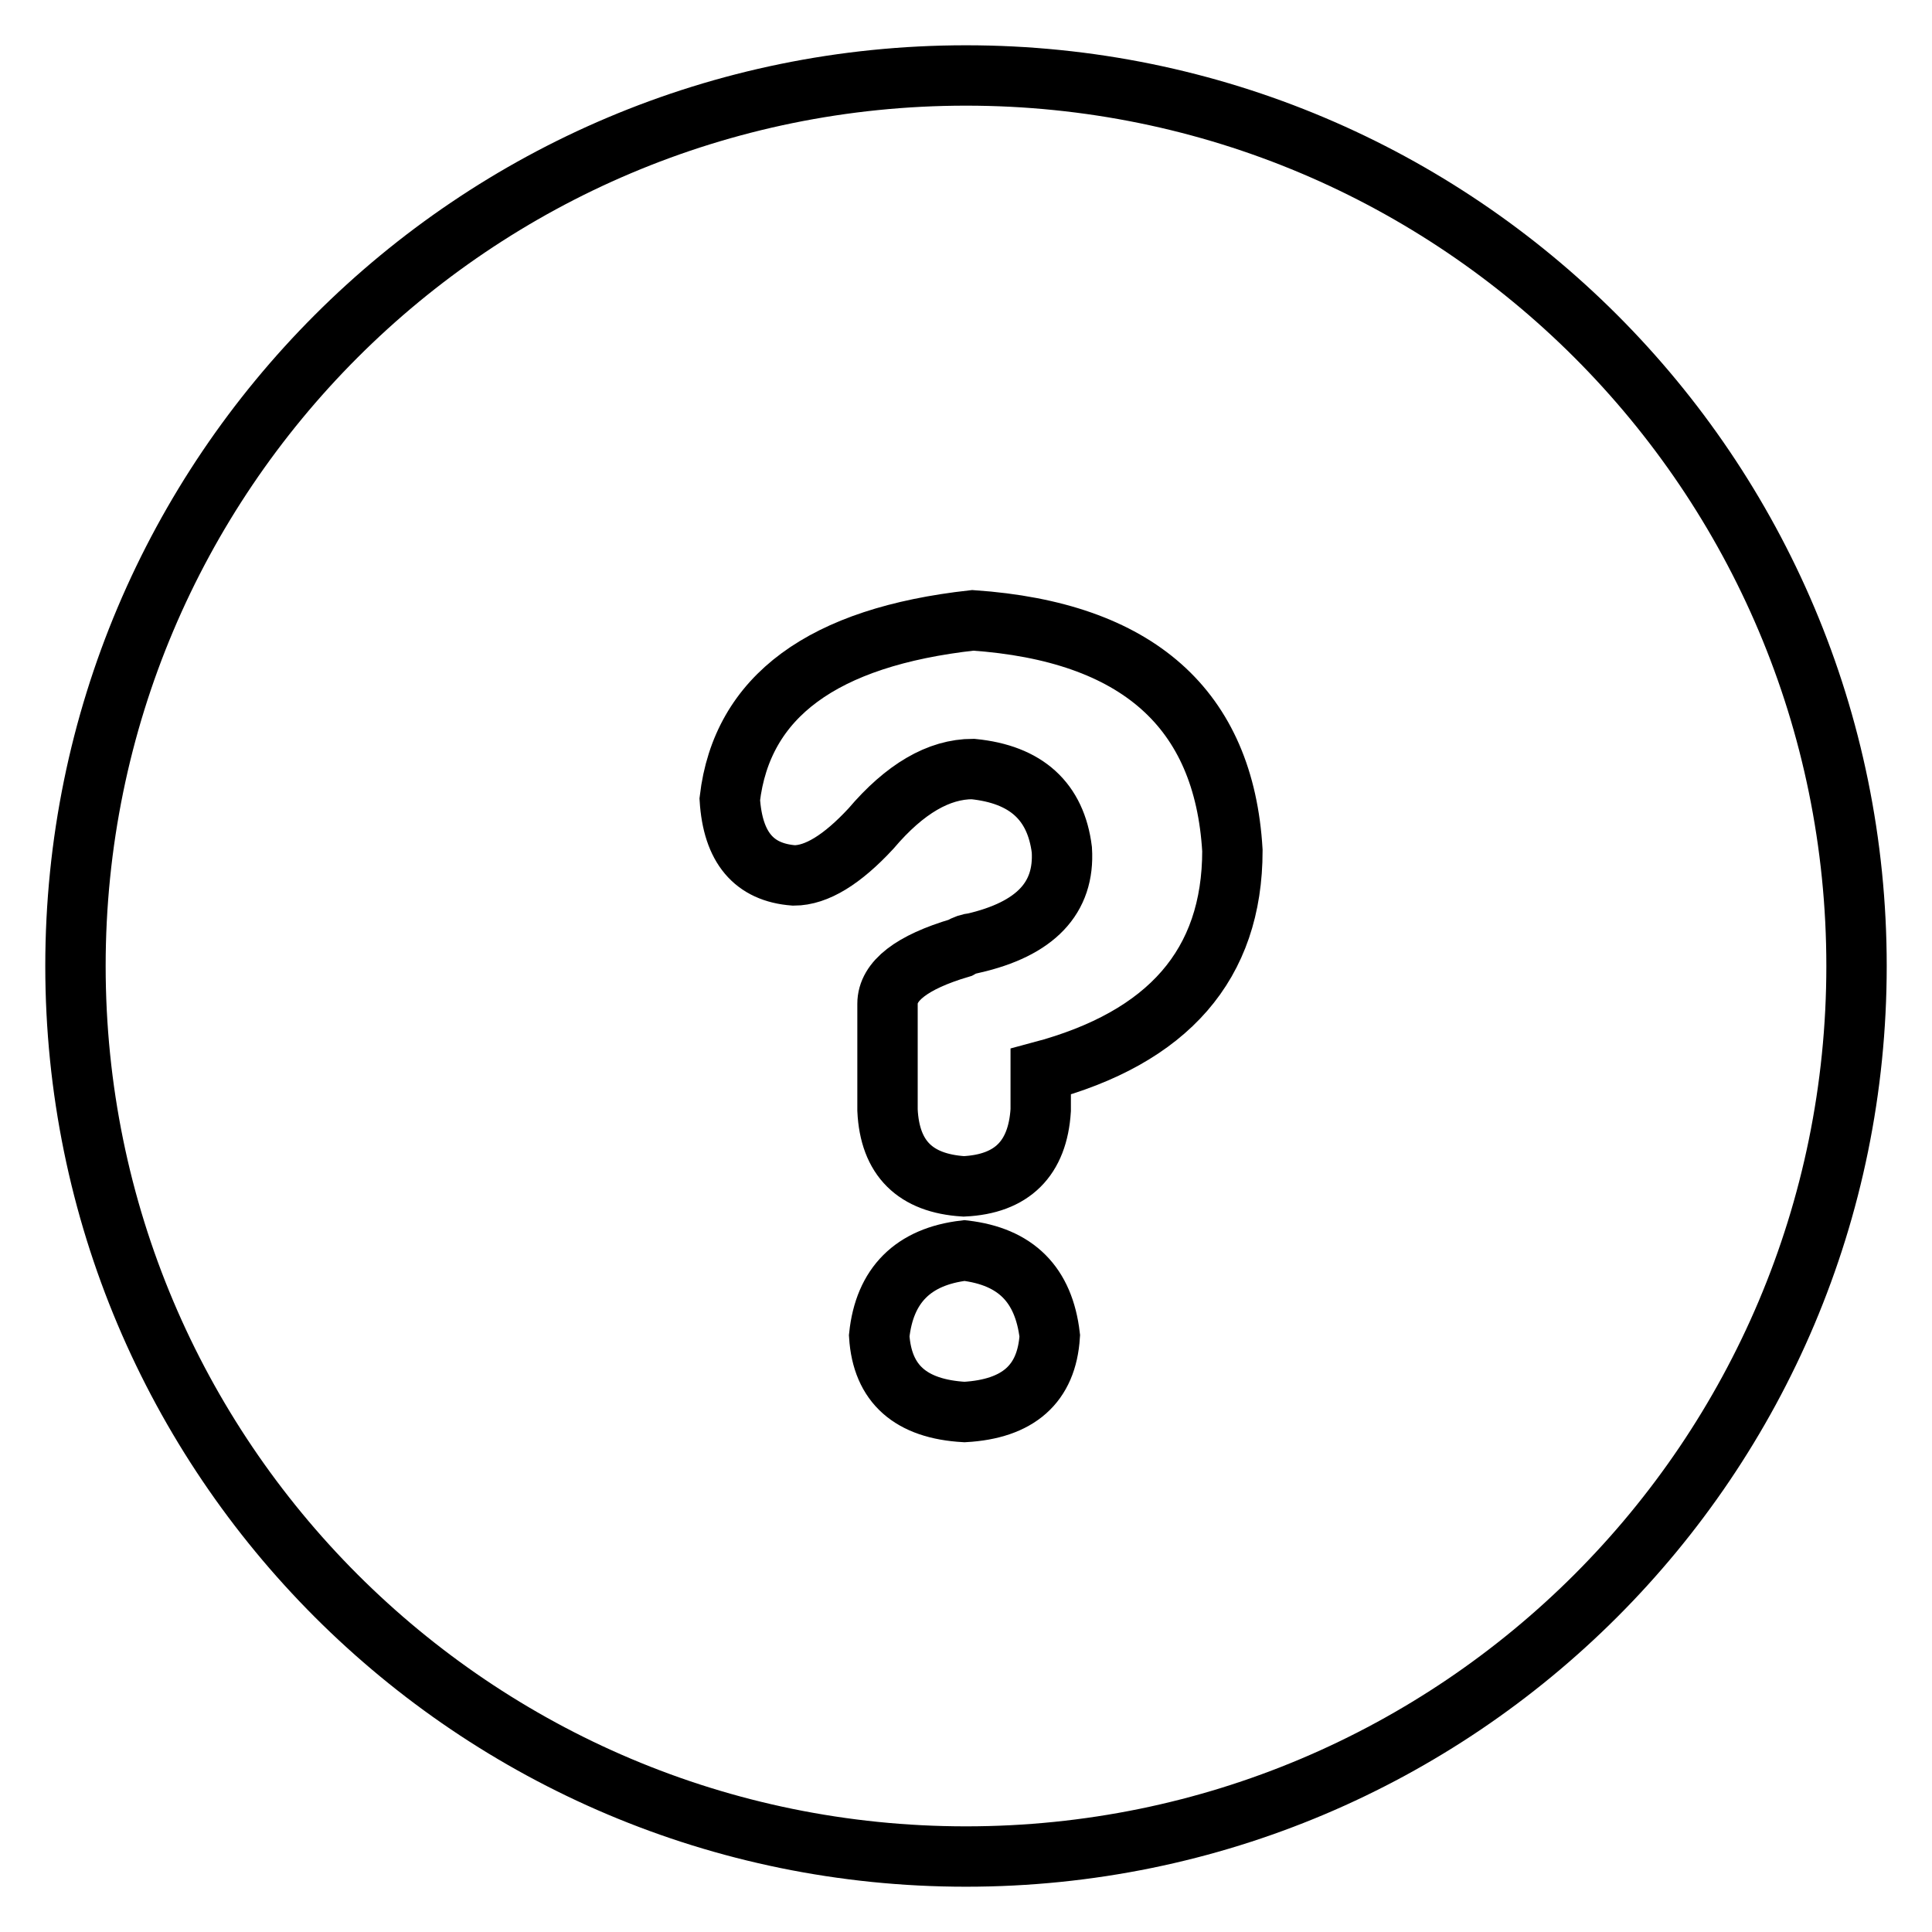 <?xml version="1.0" encoding="utf-8"?>
<!-- Svg Vector Icons : http://www.onlinewebfonts.com/icon -->
<!DOCTYPE svg PUBLIC "-//W3C//DTD SVG 1.1//EN" "http://www.w3.org/Graphics/SVG/1.1/DTD/svg11.dtd">
<svg version="1.1" xmlns="http://www.w3.org/2000/svg" xmlns:xlink="http://www.w3.org/1999/xlink" x="0px" y="0px" viewBox="0 0 256 256" enable-background="new 0 0 256 256" xml:space="preserve">
<g> <path stroke-width="8" fill-opacity="0" stroke="#000000"  d="M128,246c65.2,0,118-52.8,118-118c0-65.2-52.8-118-118-118C62.8,10,10,62.8,10,128 C10,193.2,62.8,246,128,246z M127.8,187.1c-7.1-0.4-10.9-3.7-11.3-10.1c0.7-6.7,4.5-10.5,11.3-11.3c6.8,0.8,10.5,4.5,11.3,11.3 C138.7,183.4,134.9,186.7,127.8,187.1z M128.9,82.2c21.8,1.5,33.3,11.7,34.4,30.5c0,15.1-8.5,24.8-25.4,29.3v5.1 c-0.4,6.4-3.8,9.8-10.2,10.1c-6.4-0.4-9.8-3.7-10.1-10.1V133c0-3,3.2-5.5,9.6-7.4c0.7-0.4,1.3-0.6,1.7-0.6 c8.3-1.9,12.2-6,11.8-12.4c-0.8-6.4-4.7-10-11.8-10.7c-4.5,0-9,2.6-13.5,7.9c-3.8,4.1-7.2,6.2-10.2,6.2c-5.3-0.4-8.1-3.7-8.5-10.1 C98.3,92.3,109,84.4,128.9,82.2z"/></g>
</svg>